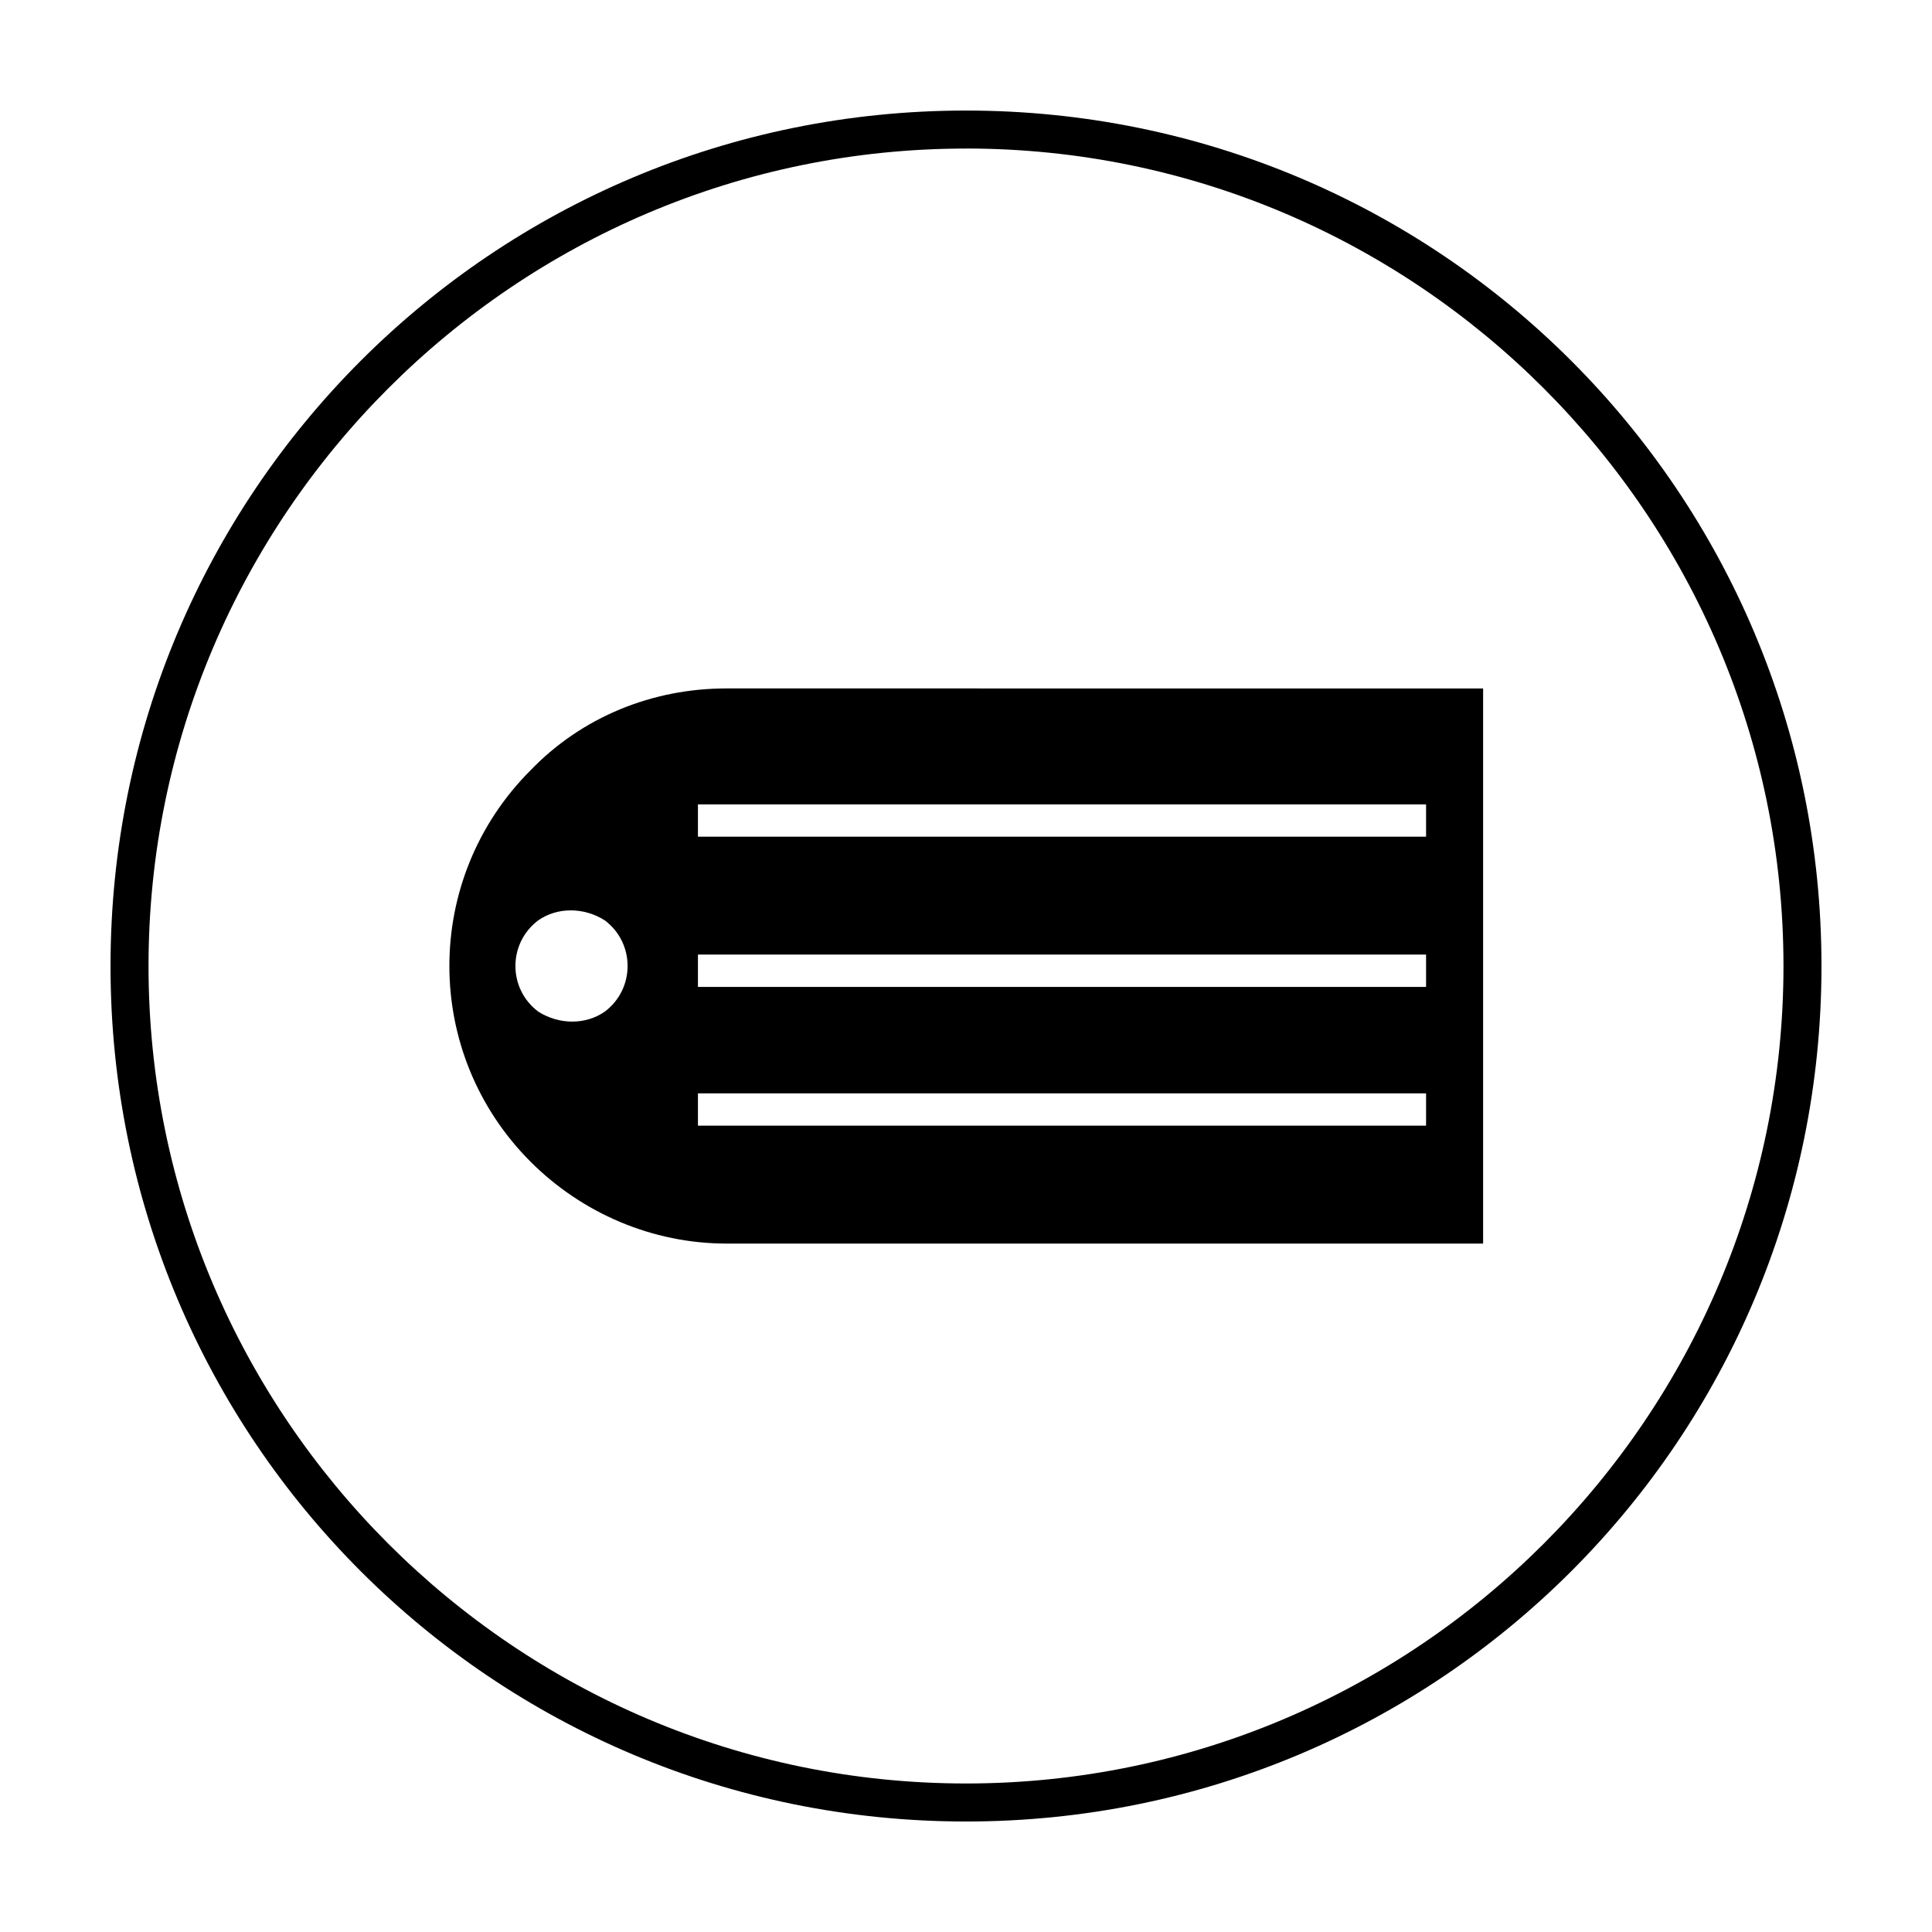 <?xml version="1.0" encoding="UTF-8"?>
<!-- Uploaded to: ICON Repo, www.iconrepo.com, Generator: ICON Repo Mixer Tools -->
<svg fill="#000000" width="800px" height="800px" version="1.1" viewBox="144 144 512 512" xmlns="http://www.w3.org/2000/svg">
 <g>
  <path d="m400 183.36c119.4 0 216.64 97.234 216.64 216.64s-97.234 216.64-216.64 216.64c-119.41 0.004-216.64-97.23-216.64-216.63 0-119.41 97.234-216.64 216.64-216.64m0-10.074c-125.45 0-226.71 101.27-226.71 226.71s101.27 226.71 226.71 226.71 226.71-101.27 226.71-226.71c-0.004-125.45-101.27-226.71-226.71-226.71z"/>
  <path d="m336.52 326.44c-19.648 0-38.289 7.559-51.891 21.664-28.719 28.719-28.719 75.066 0 103.79 13.602 13.602 32.242 21.664 51.891 21.664h200.52v-147.11zm-32.246 85.648c-5.039 3.527-12.09 3.527-17.633 0-8.062-6.047-8.062-18.137 0-24.184 5.039-3.527 12.09-3.527 17.633 0 8.062 6.047 8.062 18.137 0 24.184zm217.65 30.23h-192.96v-8.566h192.96zm0-36.781h-192.96v-8.566h192.96zm0-39.801h-192.96v-8.566h192.96z"/>
 </g>
</svg>